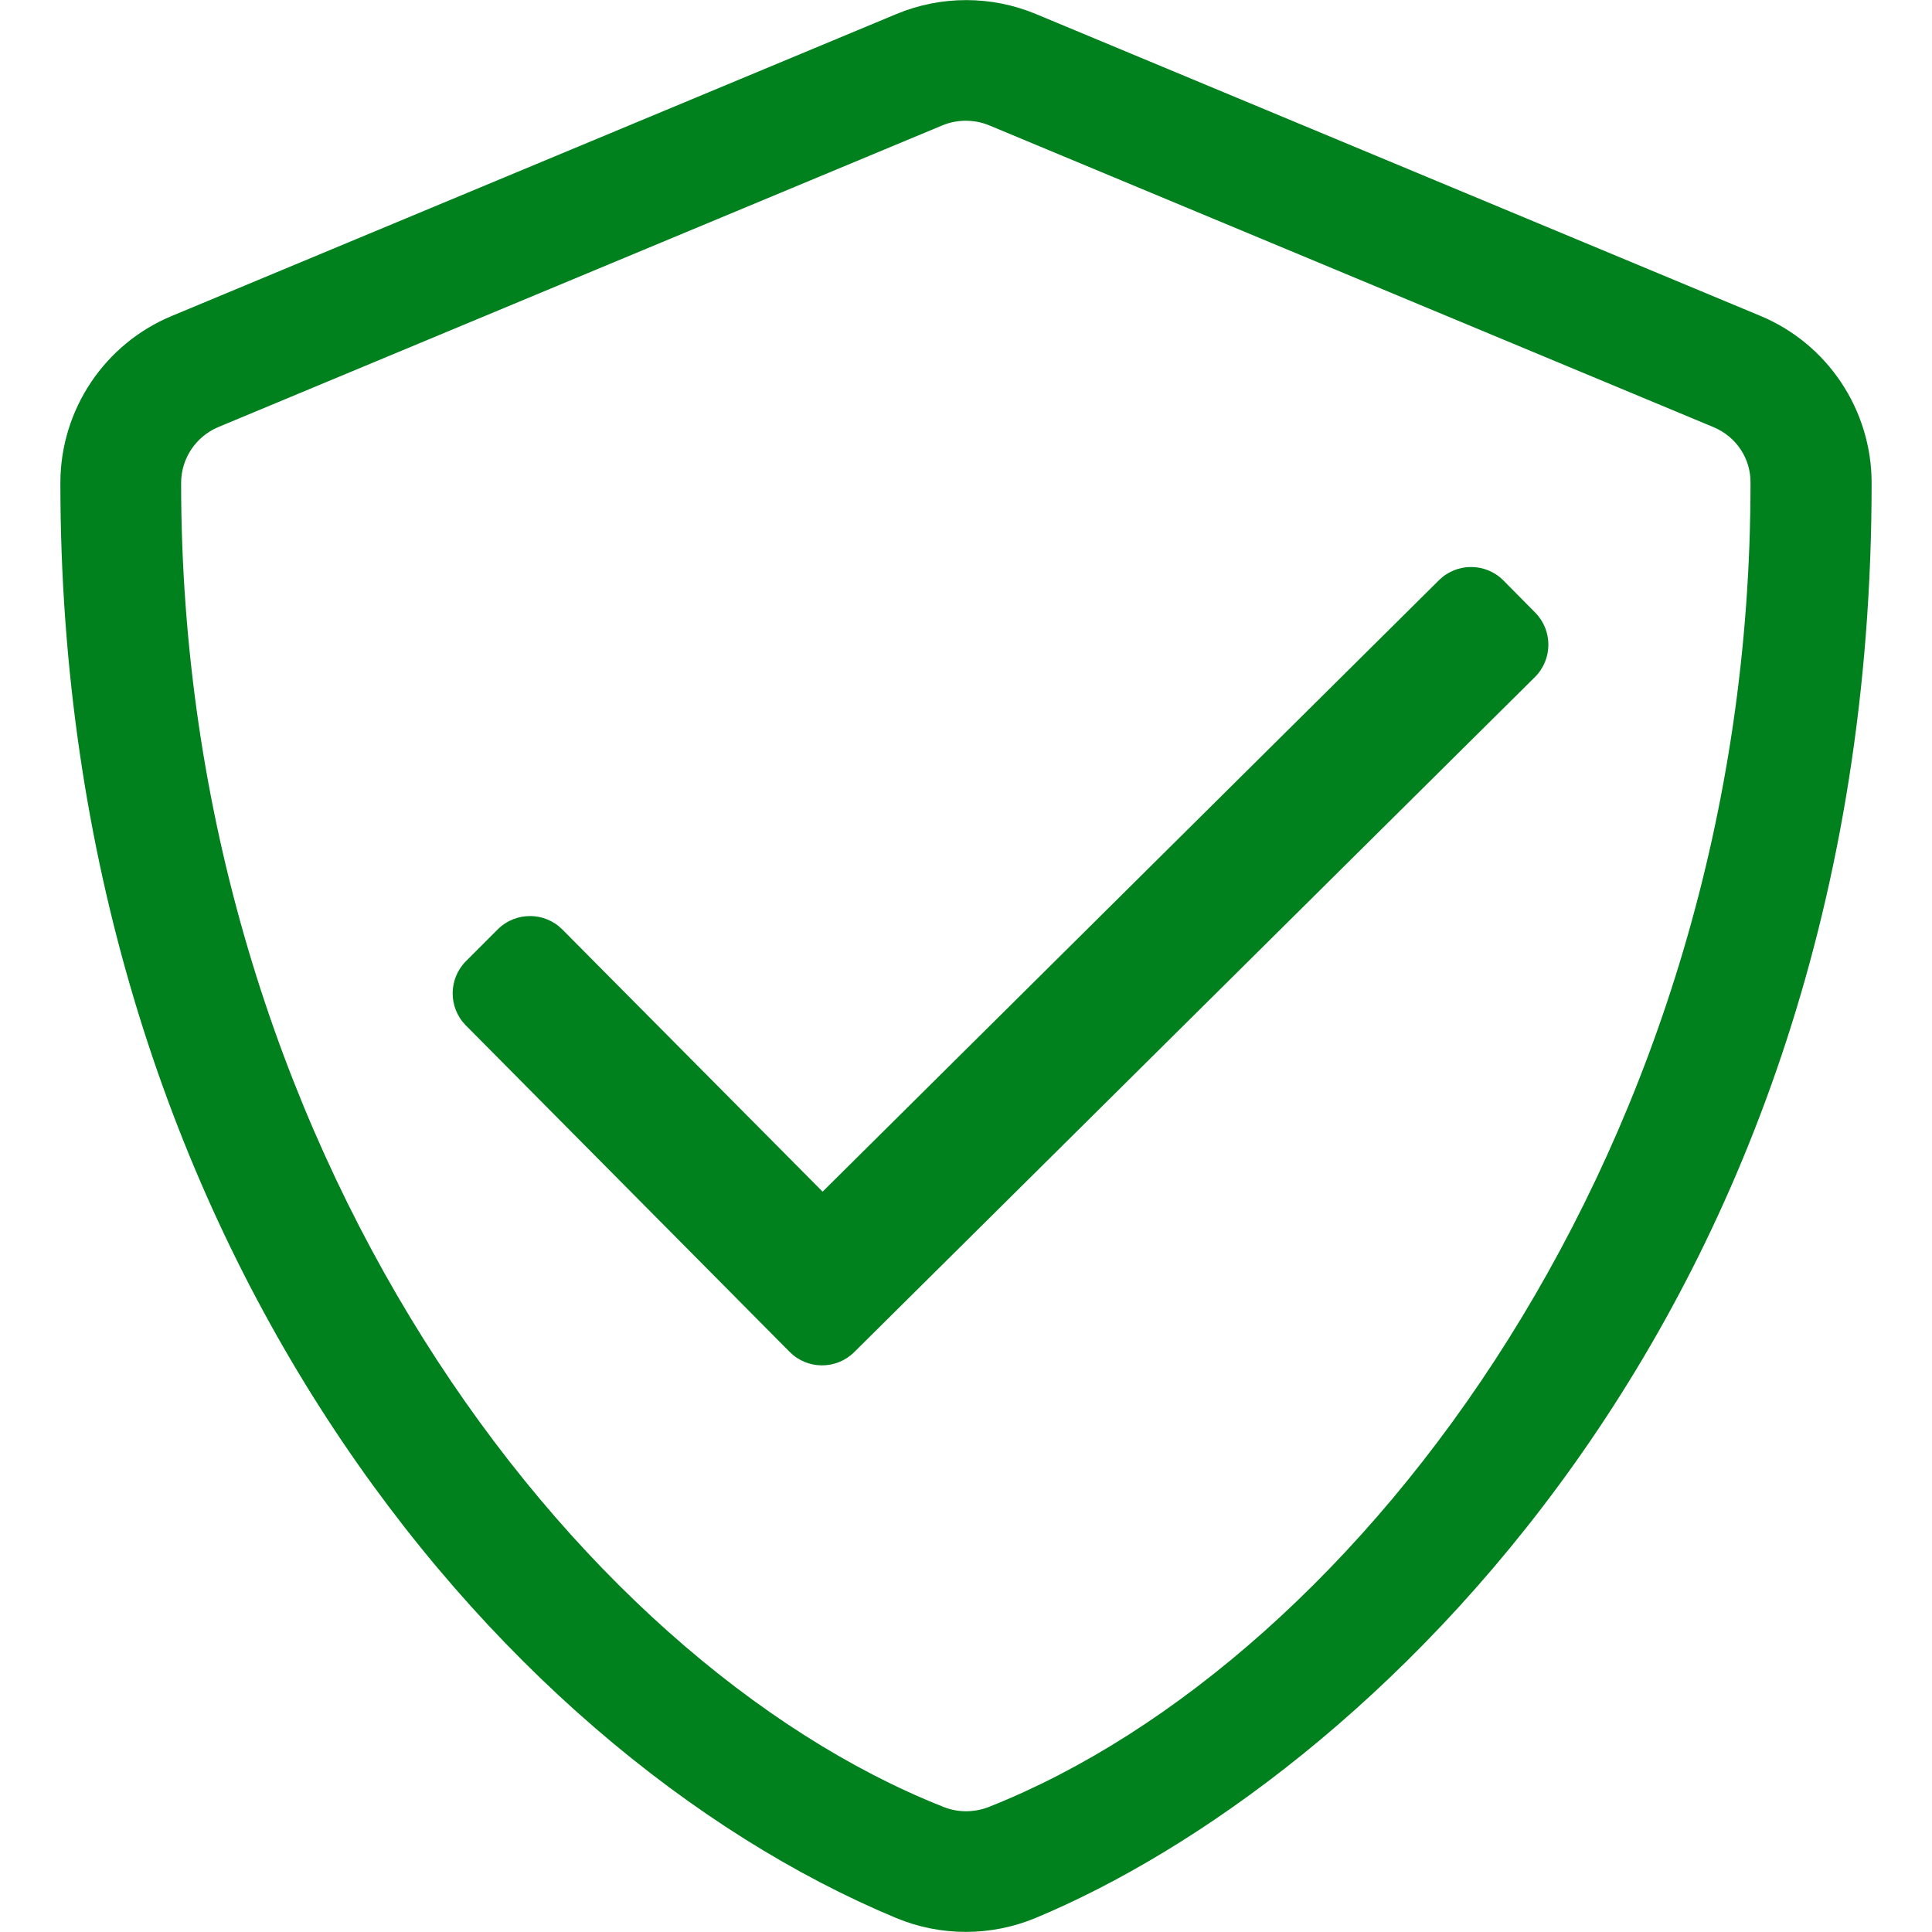 <svg width="100" height="100" viewBox="0 0 100 100" fill="none" xmlns="http://www.w3.org/2000/svg">
<path d="M91.113 16.348L53.613 0.723C52.471 0.249 51.246 0.005 50.01 0.005C48.773 0.005 47.548 0.249 46.406 0.723L8.906 16.348C5.41 17.793 3.125 21.211 3.125 25C3.125 63.77 25.488 90.566 46.387 99.277C48.691 100.234 51.289 100.234 53.594 99.277C70.332 92.305 96.875 68.223 96.875 25C96.875 21.211 94.59 17.793 91.113 16.348ZM51.211 93.516C50.43 93.828 49.57 93.828 48.809 93.516C29.688 85.938 9.375 59.375 9.375 25C9.375 23.73 10.137 22.598 11.289 22.109L48.789 6.484C49.551 6.172 50.43 6.172 51.191 6.484L88.691 22.109C89.863 22.598 90.625 23.73 90.606 25C90.625 59.375 70.312 85.938 51.211 93.516V93.516ZM77.812 30.039C76.894 29.121 75.41 29.121 74.492 30.02L42.578 61.68L29.102 48.105C28.184 47.188 26.699 47.188 25.781 48.086L24.121 49.746C23.203 50.664 23.203 52.148 24.102 53.066L40.879 69.981C41.797 70.898 43.281 70.898 44.199 70L79.453 35.039C80.371 34.121 80.371 32.637 79.473 31.719L77.812 30.039Z" fill="#01811D"/>
</svg>
